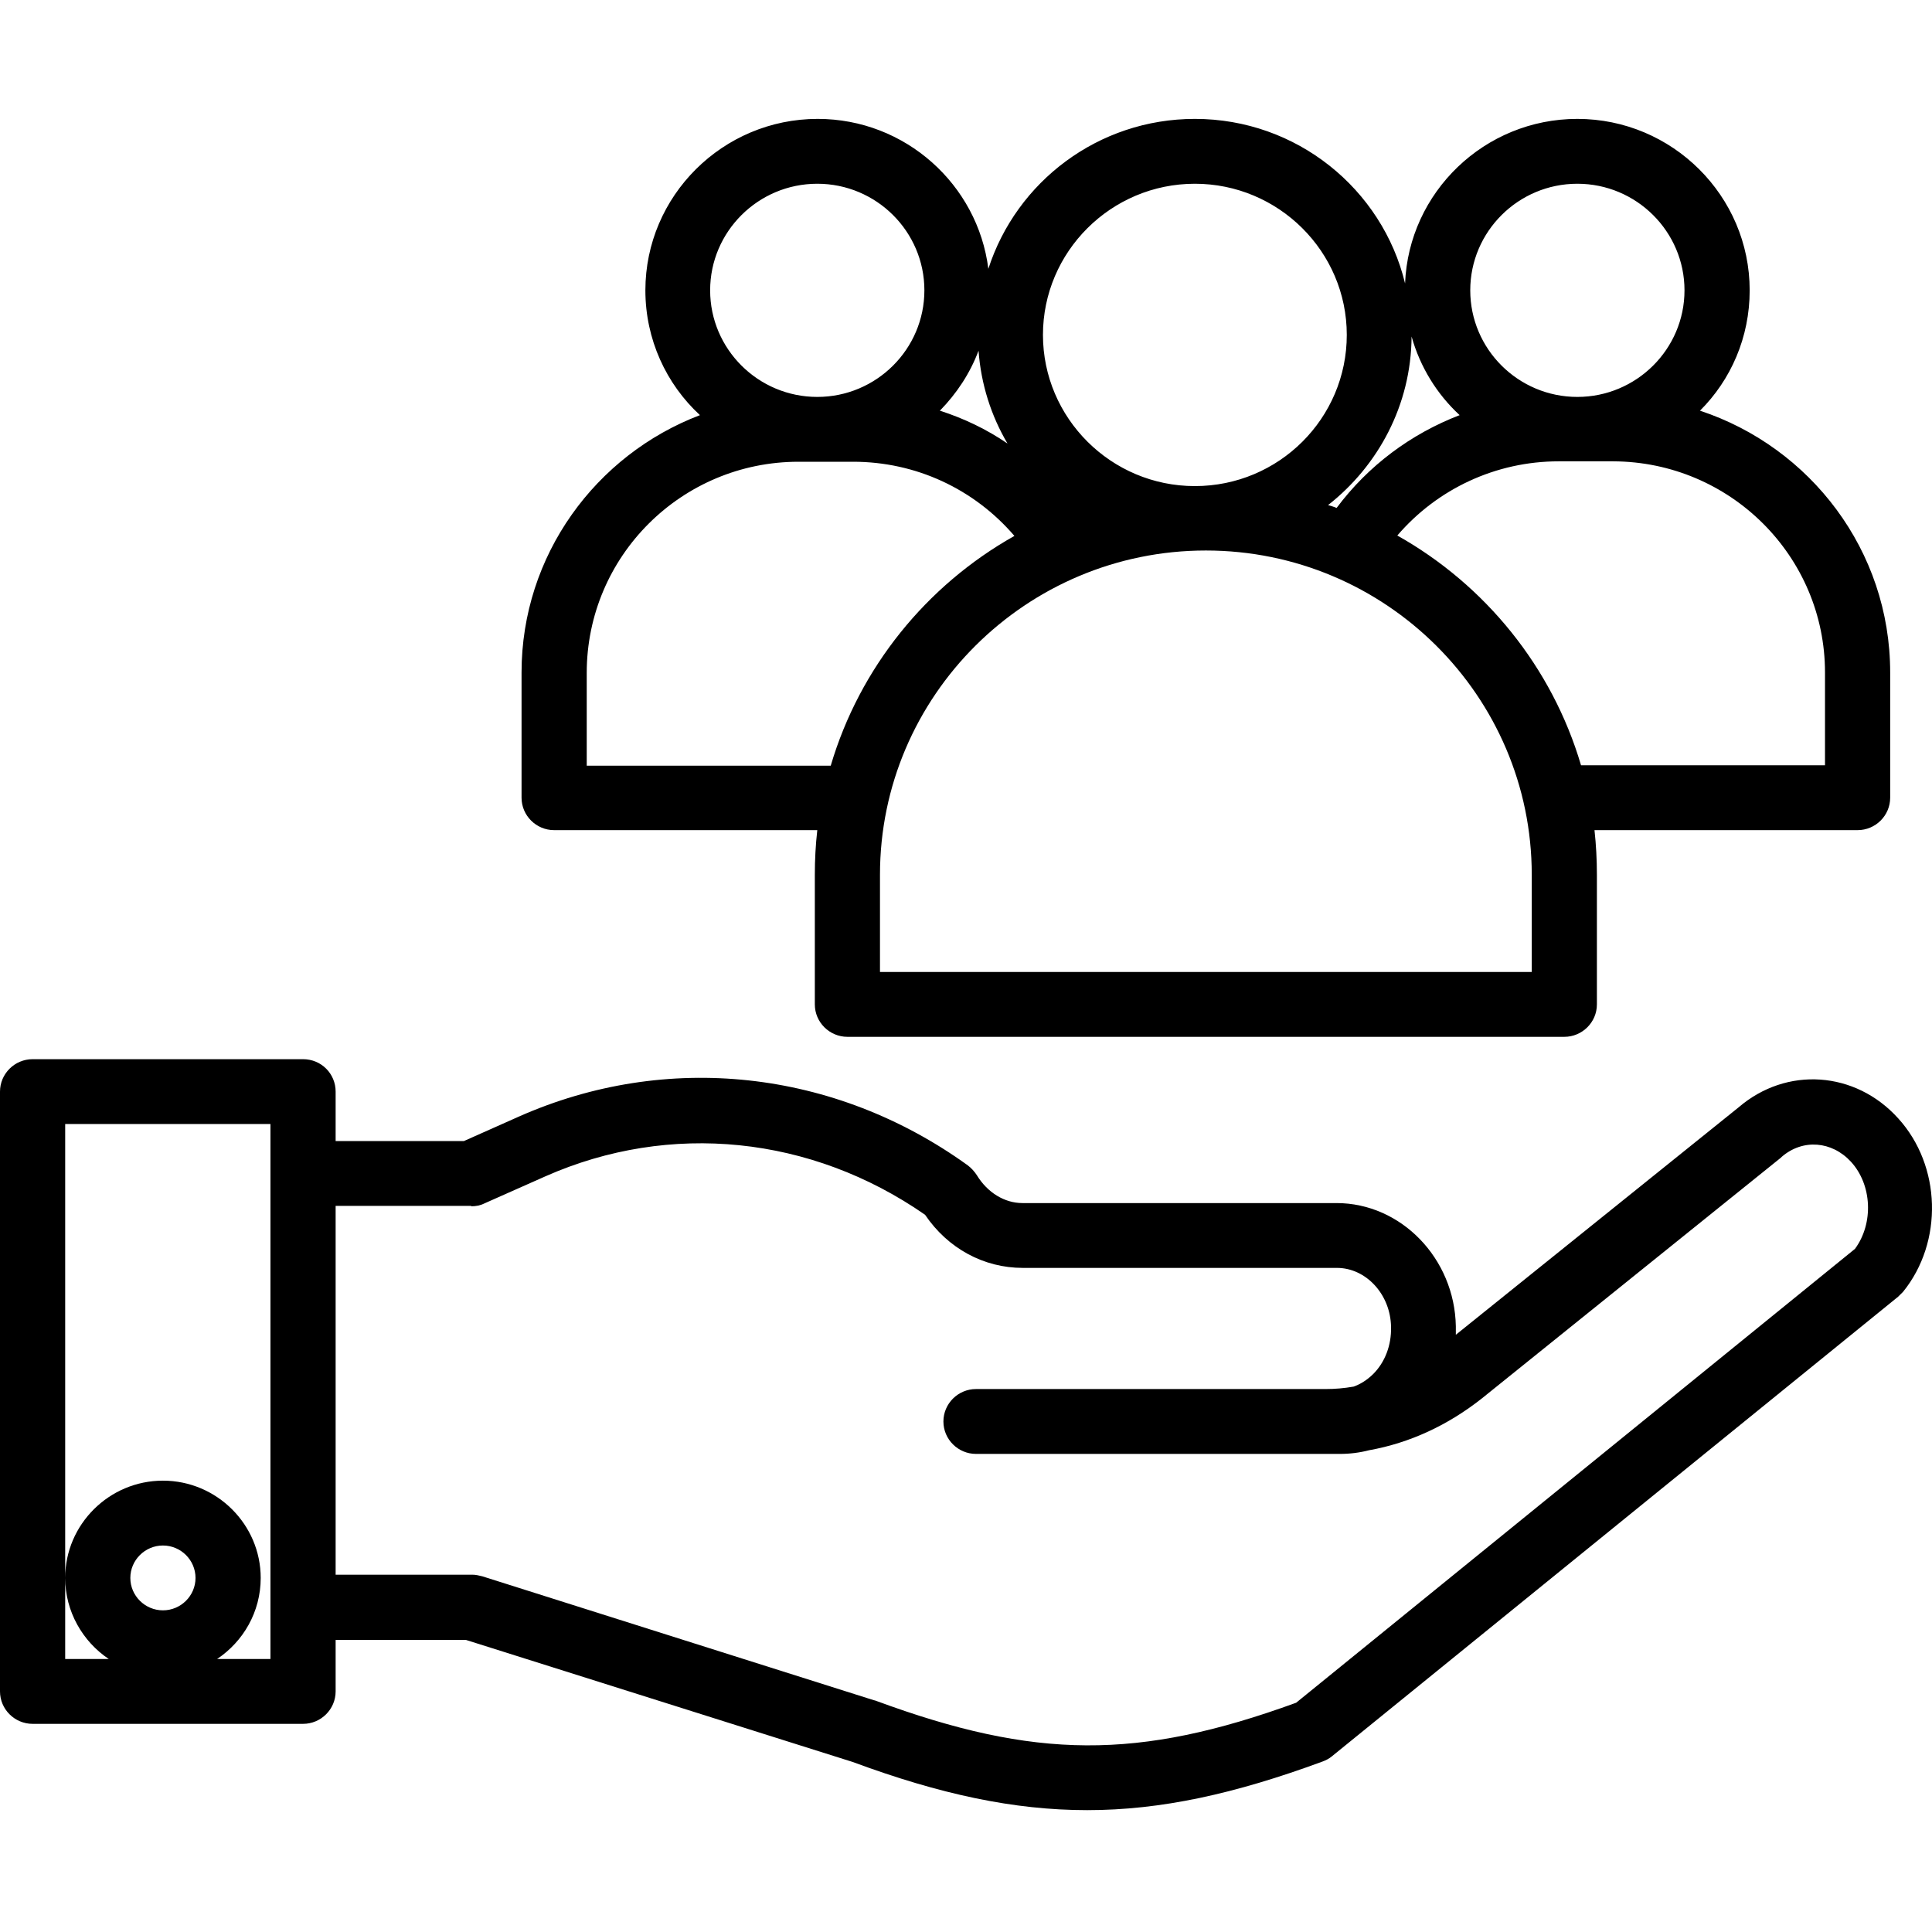 <svg width="65" height="65" viewBox="0 0 65 65" fill="none" xmlns="http://www.w3.org/2000/svg">
<path d="M17.547 22.625V26.838C17.547 27.438 18.04 27.929 18.643 27.929H27.497C27.441 28.42 27.414 28.925 27.414 29.429V33.792C27.414 34.392 27.907 34.883 28.511 34.883H52.629C53.233 34.883 53.726 34.392 53.726 33.792V29.429C53.726 28.925 53.699 28.42 53.645 27.929H62.497C63.1 27.929 63.593 27.438 63.593 26.838V22.625C63.593 18.521 60.907 15.044 57.194 13.817C58.234 12.781 58.866 11.349 58.866 9.768C58.866 6.591 56.262 4 53.068 4C49.944 4 47.395 6.468 47.272 9.535C46.505 6.359 43.626 4 40.2 4C36.952 4 34.197 6.113 33.252 9.044C32.896 6.209 30.457 4 27.51 4C24.316 4 21.713 6.591 21.713 9.768C21.713 11.417 22.412 12.917 23.549 13.967C20.041 15.303 17.547 18.684 17.547 22.625ZM61.4 22.625V25.747H53.192C52.219 22.447 49.971 19.68 47.011 18.017C48.355 16.449 50.327 15.521 52.438 15.521H54.275C58.208 15.535 61.4 18.712 61.4 22.625ZM53.068 6.182C55.055 6.182 56.673 7.791 56.673 9.768C56.673 11.745 55.055 13.354 53.068 13.354C51.081 13.354 49.465 11.745 49.465 9.768C49.465 7.791 51.081 6.182 53.068 6.182ZM47.491 11.322C47.778 12.344 48.34 13.258 49.108 13.967C47.477 14.594 46.038 15.658 44.969 17.089C44.874 17.048 44.777 17.021 44.681 16.994C46.367 15.671 47.477 13.626 47.491 11.322ZM40.2 6.182C43.009 6.182 45.311 8.458 45.311 11.267C45.311 14.076 43.024 16.354 40.2 16.354C37.377 16.354 35.089 14.062 35.089 11.267C35.089 8.472 37.377 6.182 40.2 6.182ZM40.57 18.521C46.614 18.521 51.534 23.416 51.534 29.429V32.701H29.606V29.429C29.606 23.416 34.527 18.521 40.57 18.521ZM32.922 11.799C33.005 12.931 33.348 13.994 33.896 14.922C33.197 14.444 32.429 14.076 31.621 13.817C32.183 13.244 32.635 12.563 32.922 11.799ZM27.497 6.182C29.484 6.182 31.1 7.791 31.1 9.768C31.1 11.745 29.484 13.354 27.497 13.354C25.509 13.354 23.892 11.745 23.892 9.768C23.892 7.791 25.509 6.182 27.497 6.182ZM26.866 15.535H28.702C30.813 15.535 32.772 16.449 34.129 18.03C31.169 19.694 28.922 22.462 27.949 25.761H19.74V22.639C19.74 18.712 22.933 15.535 26.866 15.535Z" fill="black"/>
<path d="M10.196 35.635H1.097C0.493 35.635 0 36.126 0 36.726V56.905C0 57.506 0.493 57.997 1.097 57.997H10.196C10.799 57.997 11.292 57.506 11.292 56.905V55.174H15.678L28.683 59.278C31.629 60.368 34.111 60.9 36.578 60.9C39.058 60.9 41.538 60.355 44.498 59.264C44.608 59.223 44.717 59.169 44.813 59.087L63.862 43.625C63.917 43.571 63.972 43.516 64.027 43.461C65.384 41.784 65.315 39.221 63.862 37.625C62.424 36.031 60.107 35.867 58.49 37.258L48.98 44.907C48.98 44.812 48.98 44.715 48.98 44.62C48.939 42.343 47.143 40.476 44.964 40.476H34.398C33.795 40.476 33.219 40.121 32.863 39.535C32.781 39.412 32.685 39.303 32.561 39.208C28.081 35.975 22.42 35.363 17.446 37.571L15.609 38.389H11.292V36.726C11.292 36.126 10.813 35.635 10.196 35.635ZM5.482 54.178C4.879 54.178 4.385 53.687 4.385 53.088C4.385 52.488 4.879 51.997 5.482 51.997C6.085 51.997 6.578 52.488 6.578 53.088C6.578 53.687 6.085 54.178 5.482 54.178ZM9.099 39.494V55.815H7.305C8.182 55.228 8.771 54.233 8.771 53.088C8.771 51.288 7.29 49.815 5.482 49.815C3.673 49.815 2.193 51.288 2.193 53.088C2.193 54.219 2.782 55.228 3.659 55.815H2.193V37.816H9.099V39.494ZM15.855 40.584C16.007 40.584 16.157 40.558 16.294 40.489L18.35 39.576C22.544 37.721 27.299 38.212 31.123 40.87C31.89 42.003 33.097 42.657 34.411 42.657H44.978C45.964 42.657 46.787 43.556 46.8 44.648C46.815 45.261 46.595 45.834 46.198 46.229C46.005 46.42 45.773 46.57 45.54 46.651C45.224 46.707 44.909 46.733 44.594 46.733H32.836C32.233 46.733 31.74 47.224 31.74 47.825C31.74 48.424 32.233 48.915 32.836 48.915H45.087C45.416 48.915 45.745 48.874 46.06 48.792C47.431 48.547 48.719 47.947 49.857 47.047L59.916 38.949C59.929 38.934 59.929 38.934 59.943 38.921C60.655 38.307 61.629 38.389 62.273 39.085C62.985 39.862 63.041 41.157 62.409 42.016L43.607 57.287C38.29 59.223 34.823 59.196 29.464 57.219C29.451 57.219 29.438 57.205 29.41 57.205L16.226 53.033C16.116 53.006 16.007 52.979 15.898 52.979H11.292V40.571H15.855V40.584Z" fill="black"/>
</svg>
